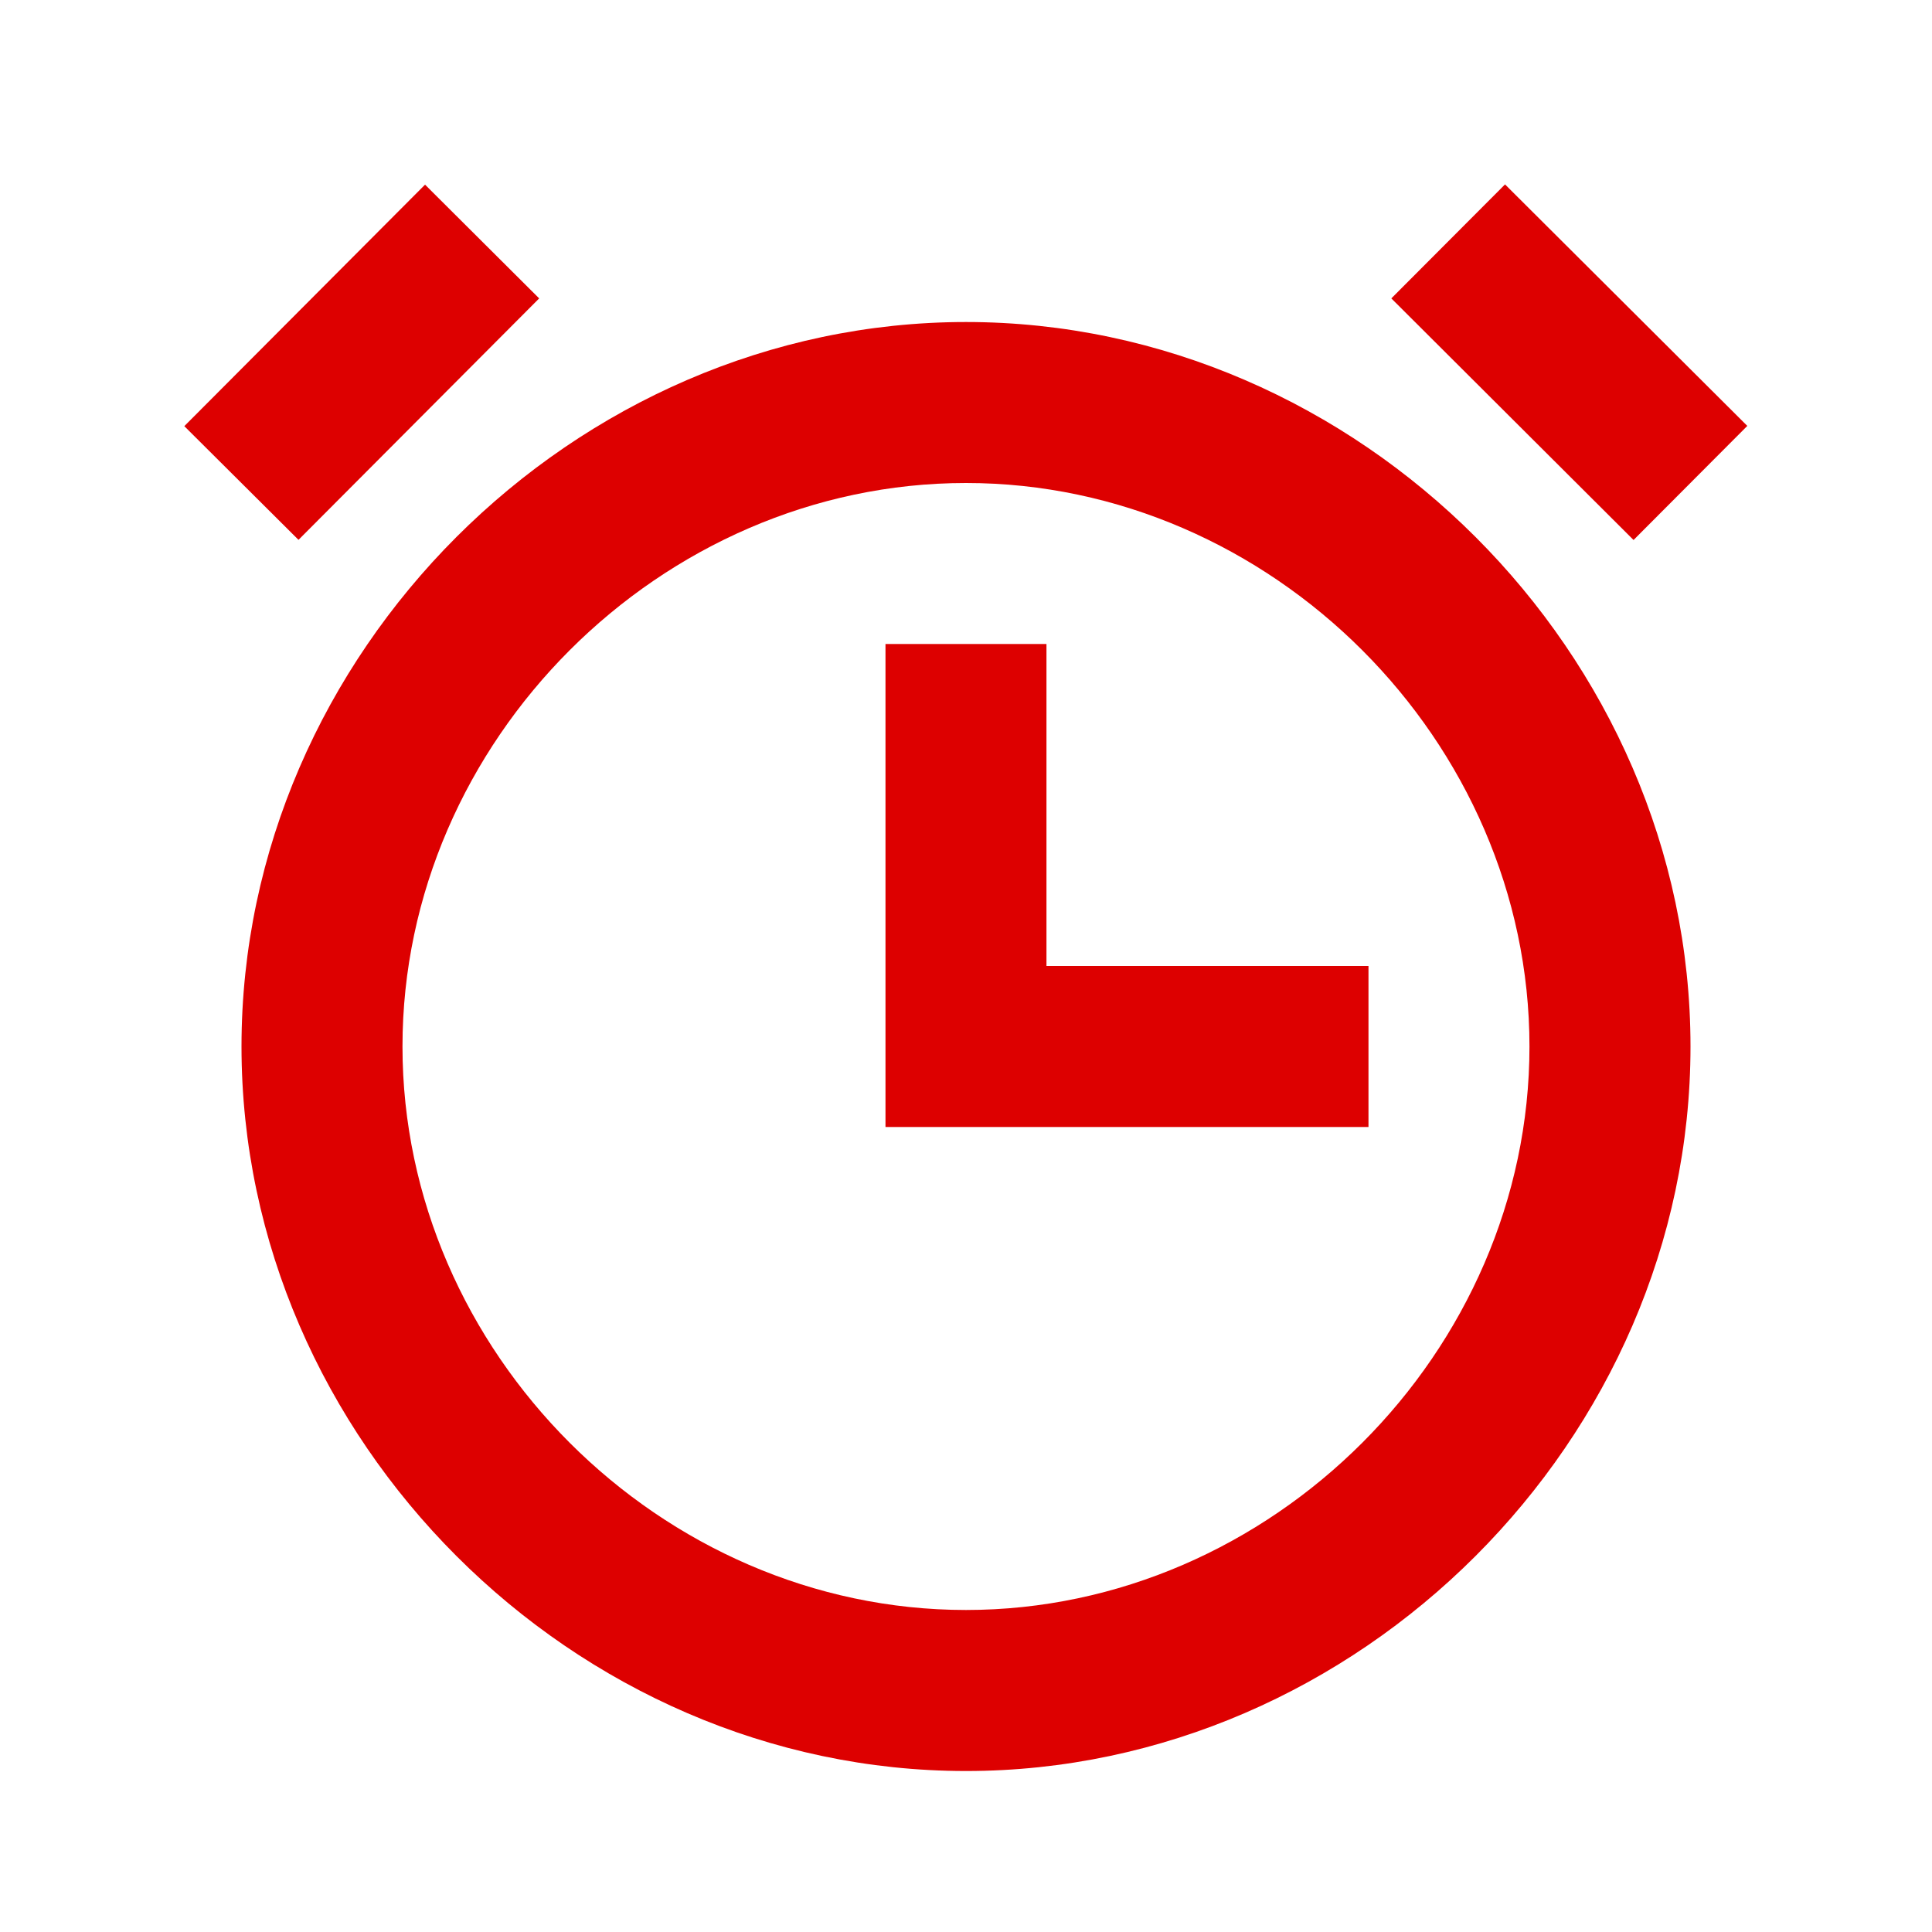 <svg width="40" height="40" viewBox="0 0 40 40" fill="none" xmlns="http://www.w3.org/2000/svg">
<path d="M20 6.667C11.868 6.667 5 13.535 5 21.667C5 29.798 11.868 36.667 20 36.667C28.131 36.667 35 29.798 35 21.667C35 13.535 28.131 6.667 20 6.667ZM20 33.333C13.676 33.333 8.333 27.99 8.333 21.667C8.333 15.343 13.676 10 20 10C26.323 10 31.666 15.343 31.666 21.667C31.666 27.99 26.323 33.333 20 33.333Z" fill="#DD0000"/>
<path d="M21.666 20V13.333H18.333V23.333H28.333V20H21.666ZM28.806 6.178L31.16 3.818L36.176 8.818L33.821 11.18L28.806 6.178ZM11.163 6.178L6.18 11.177L3.816 8.823L8.8 3.823L11.163 6.178Z" fill="#DD0000"/>
</svg>

